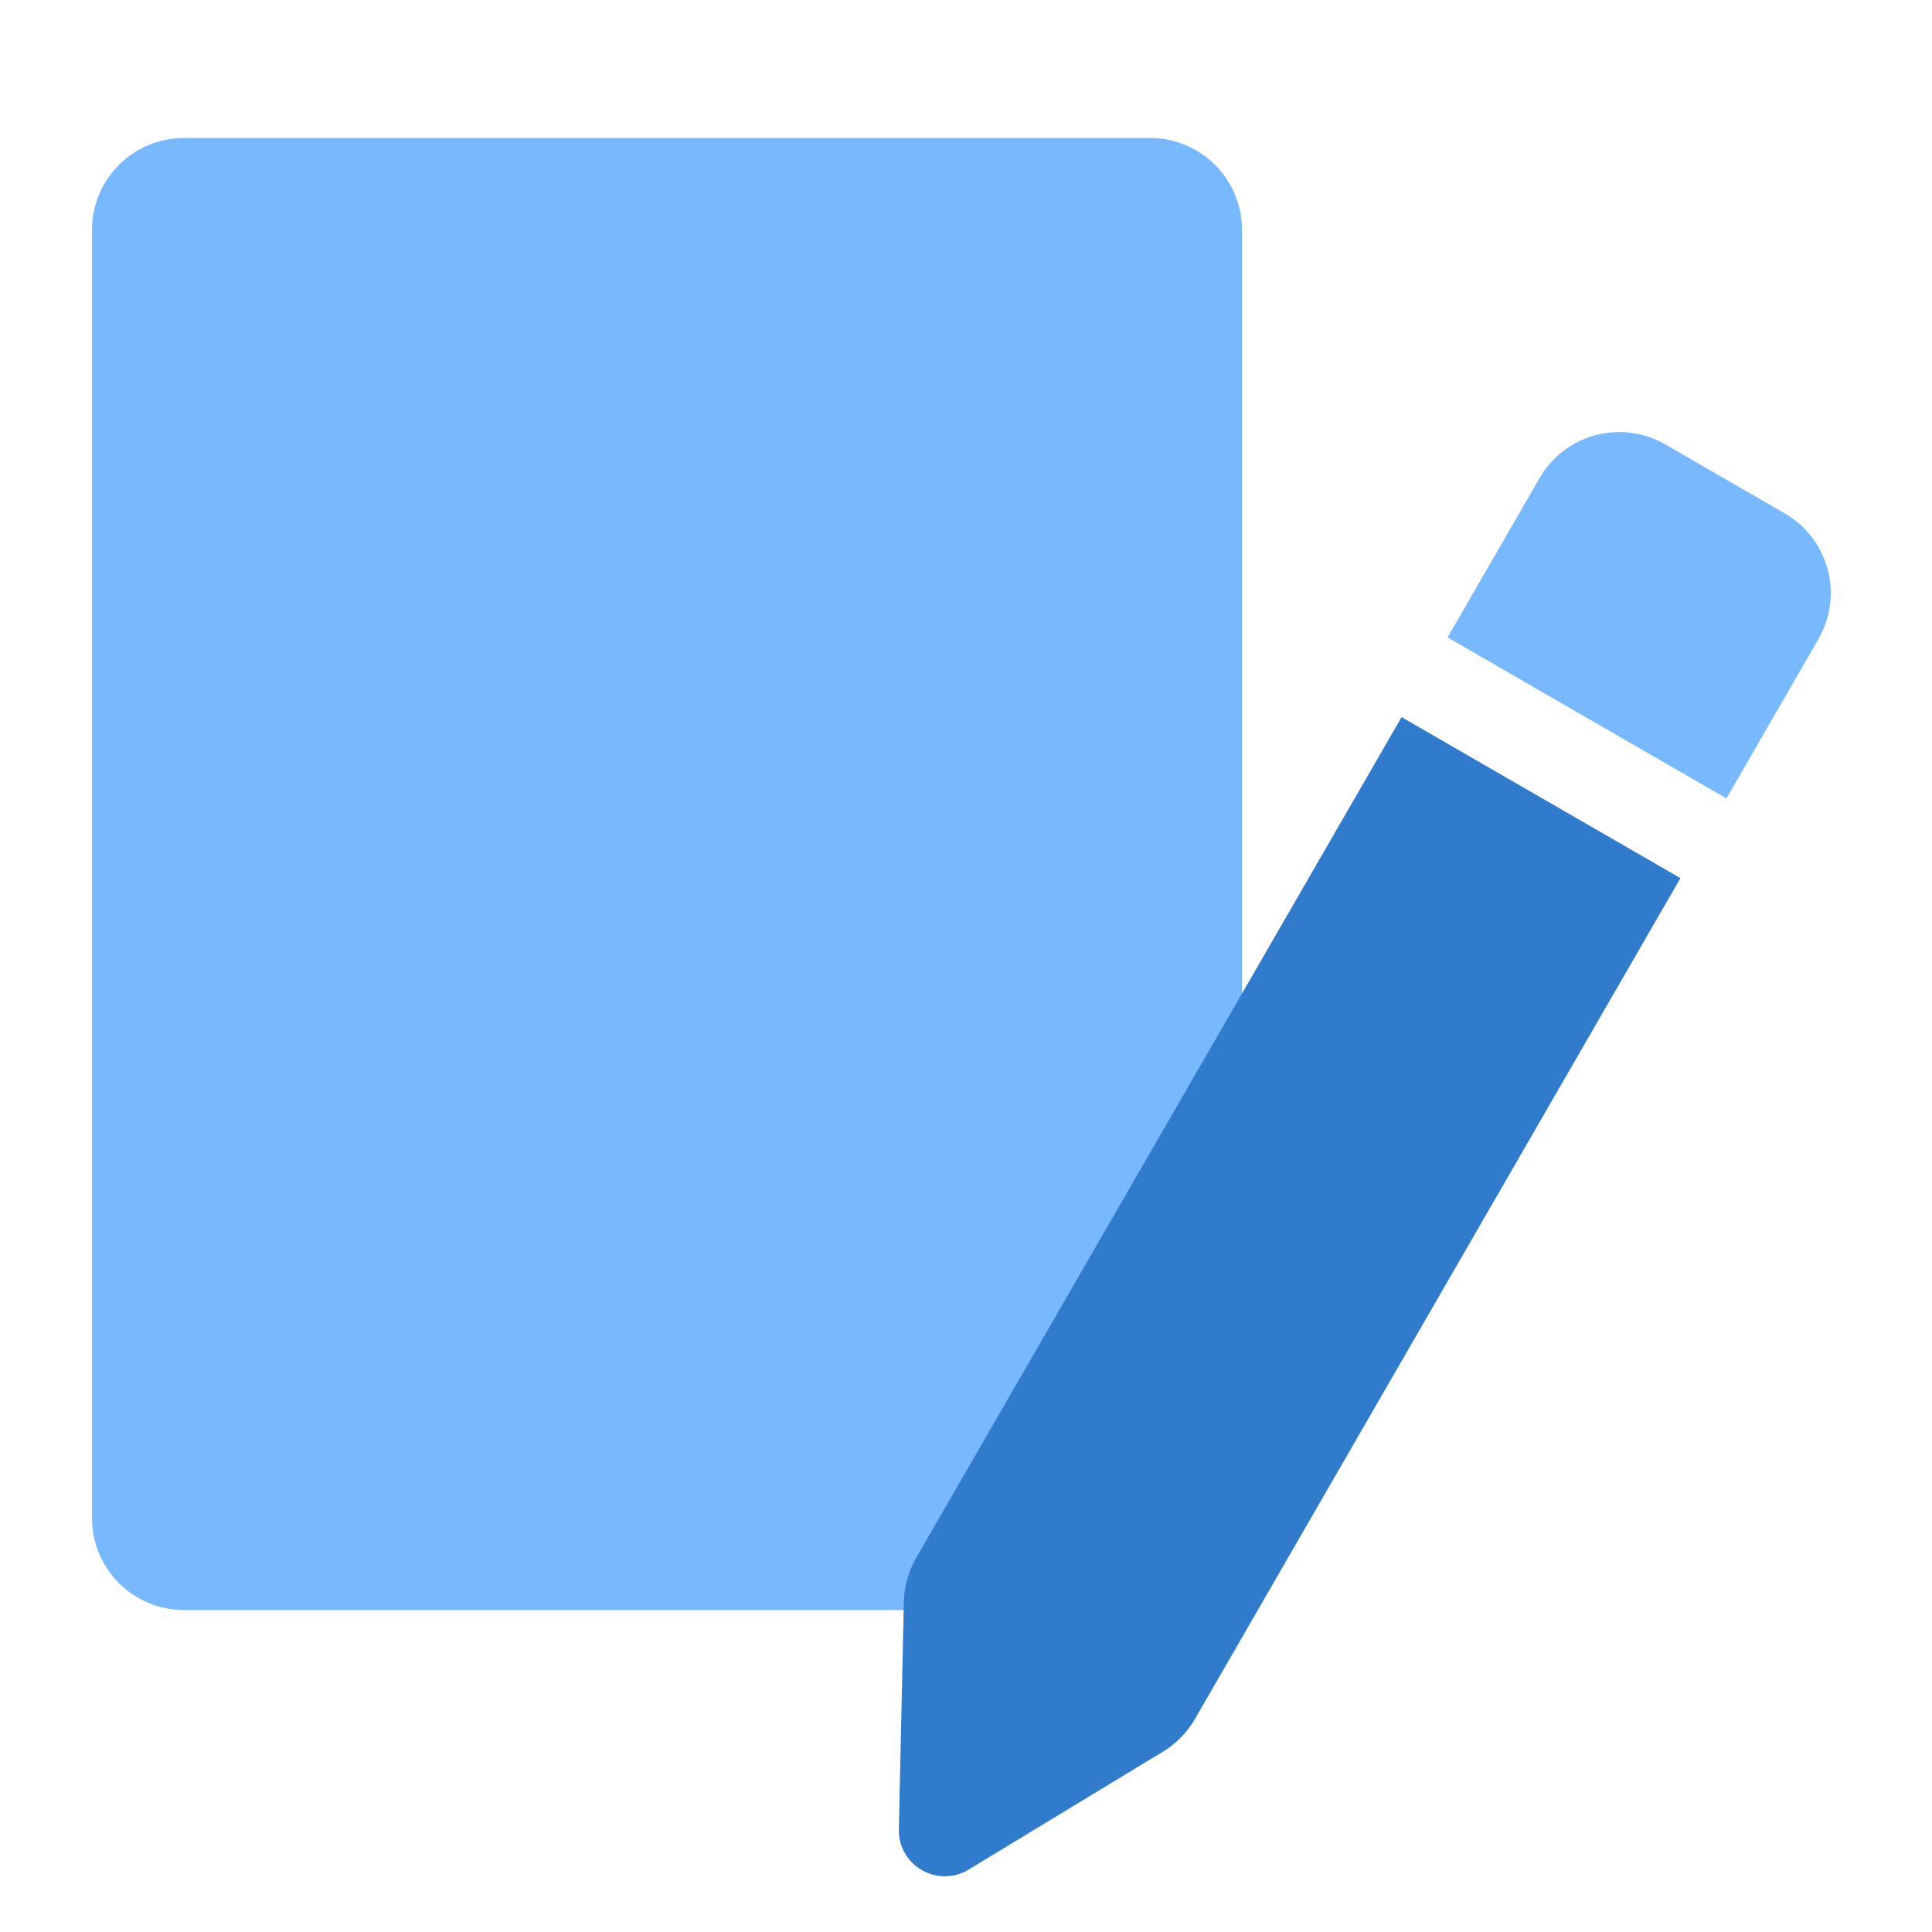 <svg width="42" height="42" viewBox="0 0 42 42" fill="none" xmlns="http://www.w3.org/2000/svg">
<g clip-path="url(#clip0_10959_82782)">
<path d="M2 5C2 3.895 2.895 3 4 3H25C26.105 3 27 3.895 27 5V33C27 34.105 26.105 35 25 35H4C2.895 35 2 34.105 2 33V5Z" fill="#77B8FF"/>
<path d="M37.531 17.357L31.469 13.857L33.469 10.393C34.021 9.437 35.244 9.109 36.201 9.661L38.799 11.161C39.756 11.714 40.083 12.937 39.531 13.893L37.531 17.357Z" fill="#77B8FF"/>
<path d="M30.469 15.59L36.531 19.09L25.978 37.368C25.81 37.659 25.571 37.903 25.284 38.078L21.059 40.642C20.384 41.052 19.523 40.555 19.54 39.766L19.649 34.824C19.656 34.488 19.748 34.159 19.916 33.868L30.469 15.59Z" fill="#317BCD"/>
</g>
<defs>
<clipPath id="clip0_10959_82782">
<rect width="42" height="42" fill="white"/>
</clipPath>
</defs>
</svg>
